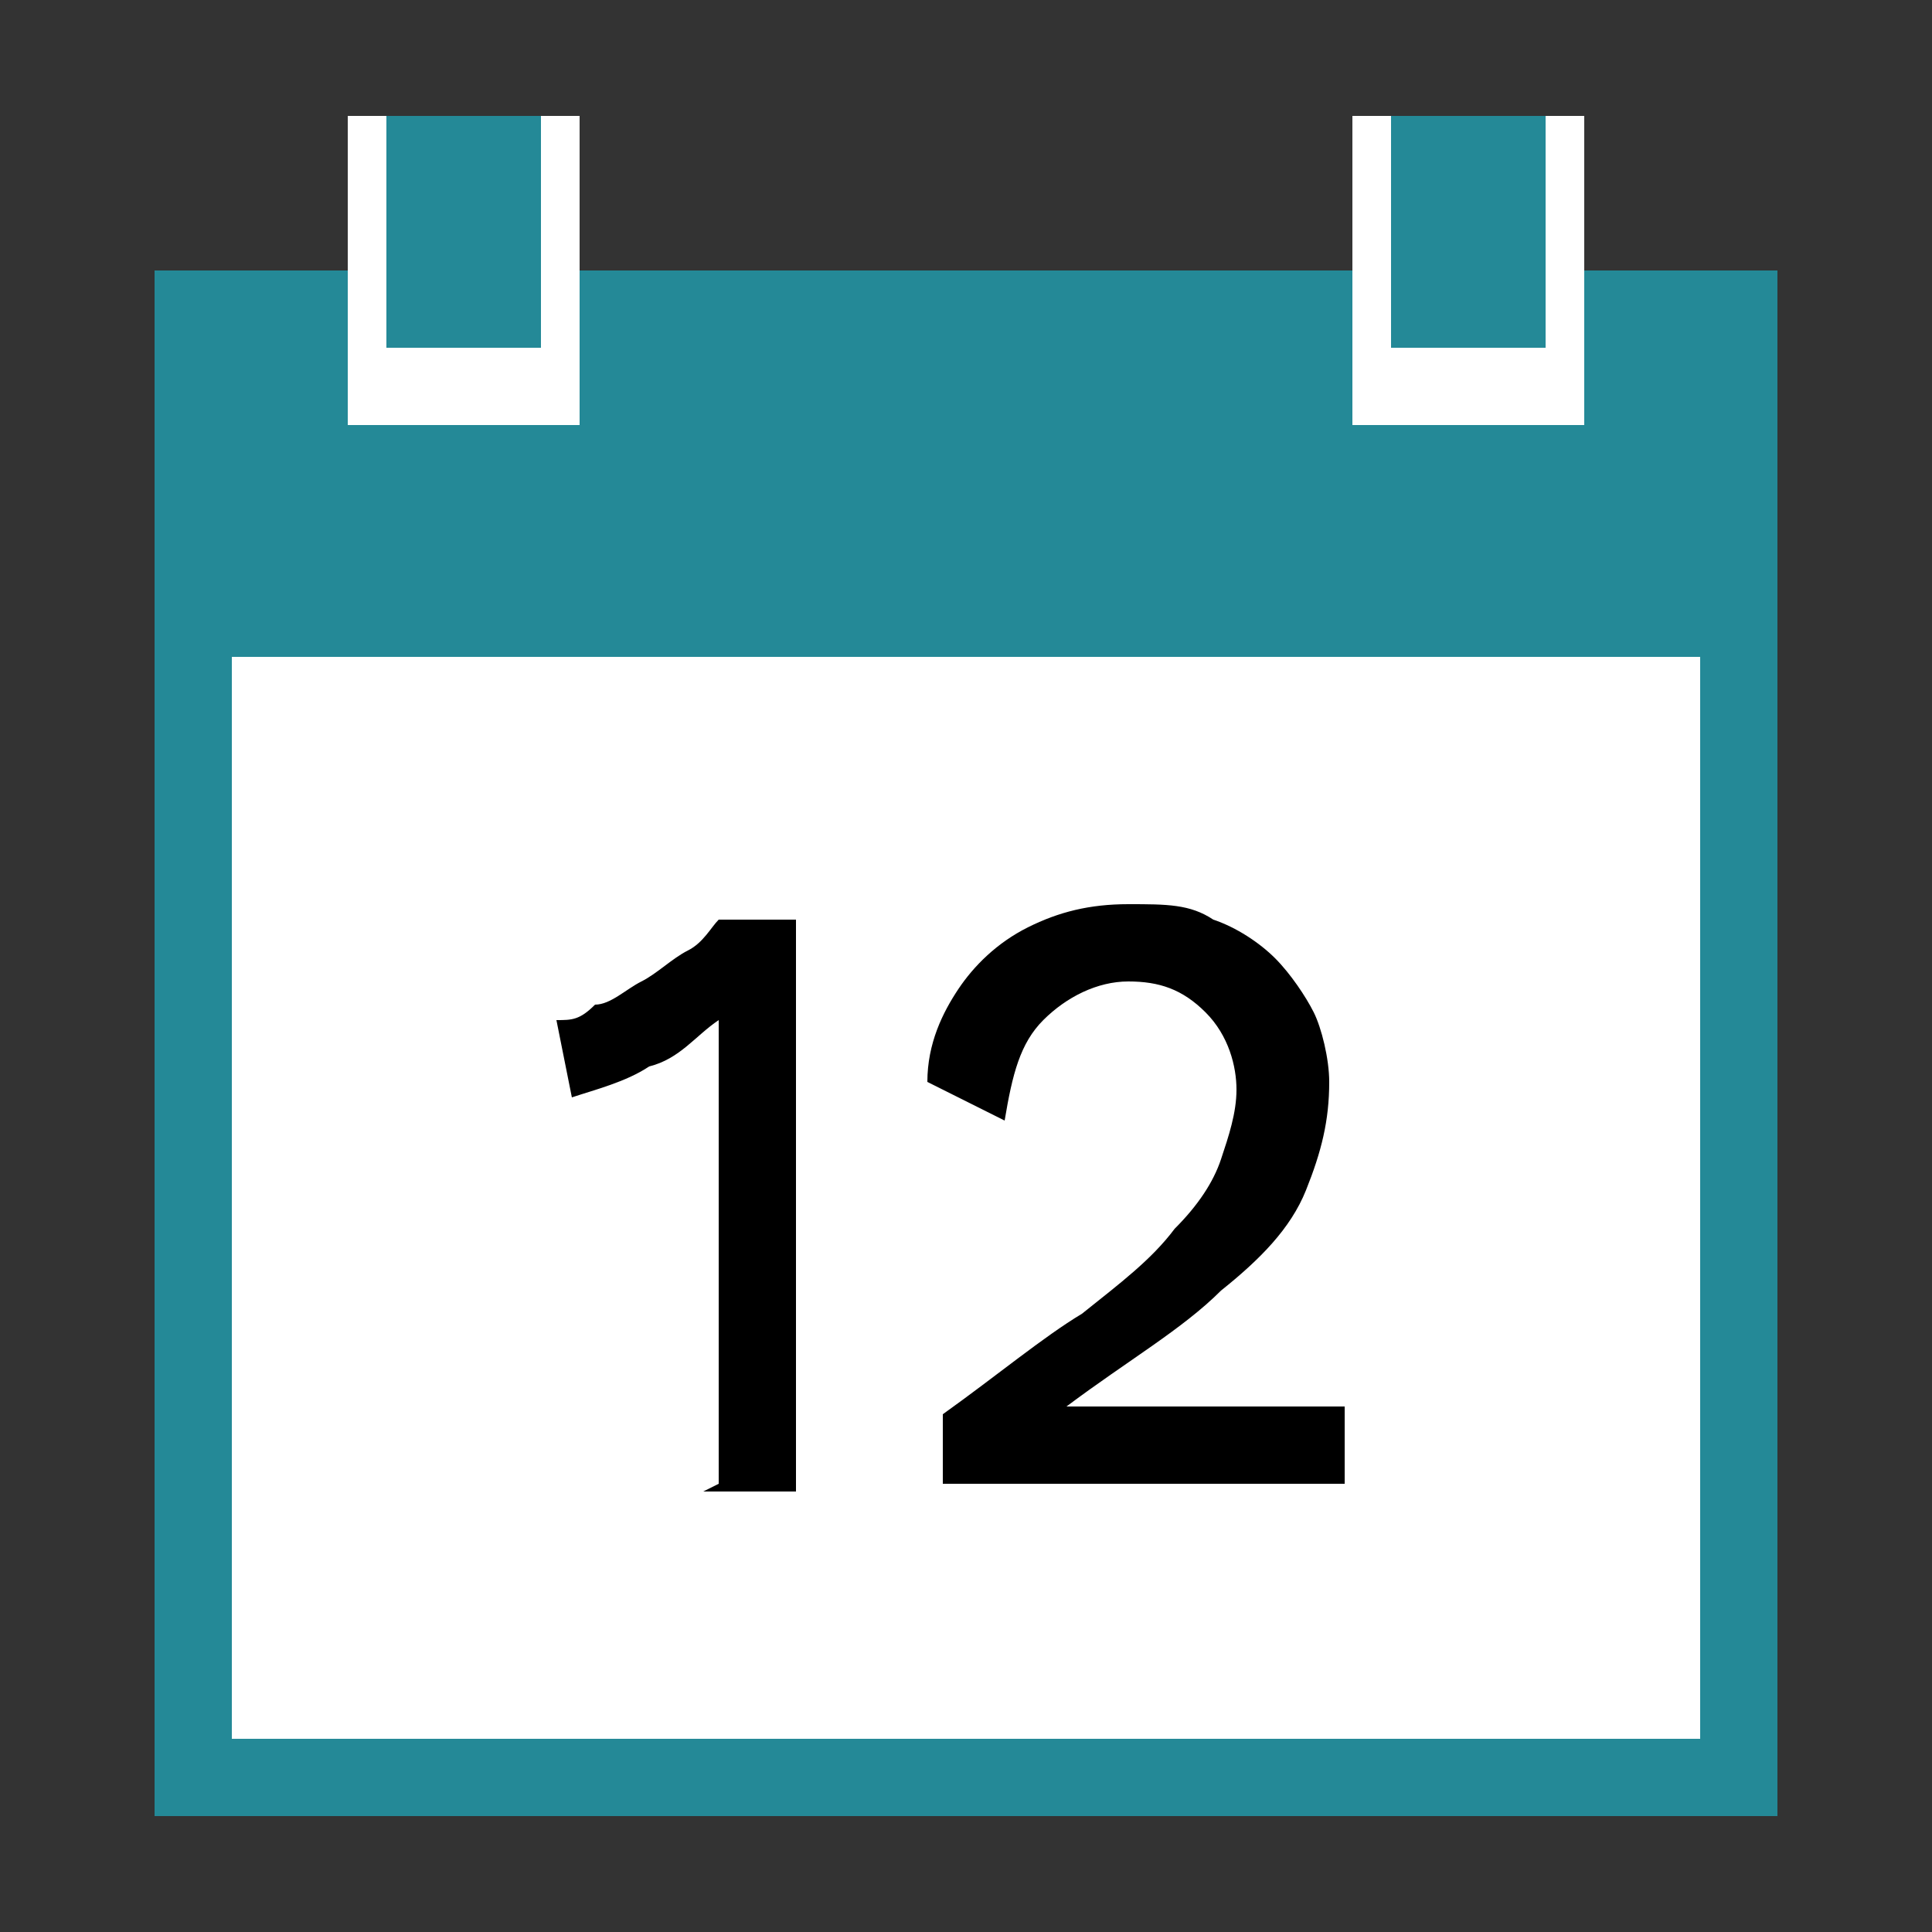 <svg xmlns="http://www.w3.org/2000/svg" id="UOJyuBjA__Layer_1" version="1.1" viewBox="0 0 25 25"><rect x="0" y="0" width="25" height="25" fill="#333333" stroke="none"/><defs><style>.UOJyuBjA__st0{isolation:isolate}.UOJyuBjA__st1{fill:#fff}.UOJyuBjA__st2{fill:#248997}</style></defs><path d="M2 3.5h21v20H2z" class="UOJyuBjA__st2"/><path d="M3 8.5h19v14H3zM4.5 1.5h3v4h-3z" class="UOJyuBjA__st1"/><path d="M5 1.5h2v3H5z" class="UOJyuBjA__st2"/><path d="M17.5 1.5h3v4h-3z" class="UOJyuBjA__st1"/><path d="M18 1.5h2v3h-2z" class="UOJyuBjA__st2"/><g class="UOJyuBjA__st0"><g class="UOJyuBjA__st0"><path d="M9.3 19.2v-6c-.3.2-.5.5-.9.6-.3.2-.7.3-1 .4l-.2-1c.2 0 .3 0 .5-.2.2 0 .4-.2.6-.3s.4-.3.6-.4.3-.3.4-.4h1v7.4H9.1ZM12.2 19.2v-.9c.7-.5 1.3-1 1.8-1.3.5-.4.9-.7 1.2-1.1q.45-.45.6-.9c.1-.3.2-.6.2-.9s-.1-.7-.4-1-.6-.4-1-.4-.8.2-1.1.5-.4.7-.5 1.3l-1-.5c0-.5.2-.9.4-1.2s.5-.6.9-.8.8-.3 1.3-.3.8 0 1.1.2c.3.1.6.3.8.5s.4.5.5.7.2.6.2.9c0 .5-.1.9-.3 1.4s-.6.9-1.1 1.3c-.5.5-1.2.9-2 1.5h3.6v1h-5.1Z"/></g></g></svg>